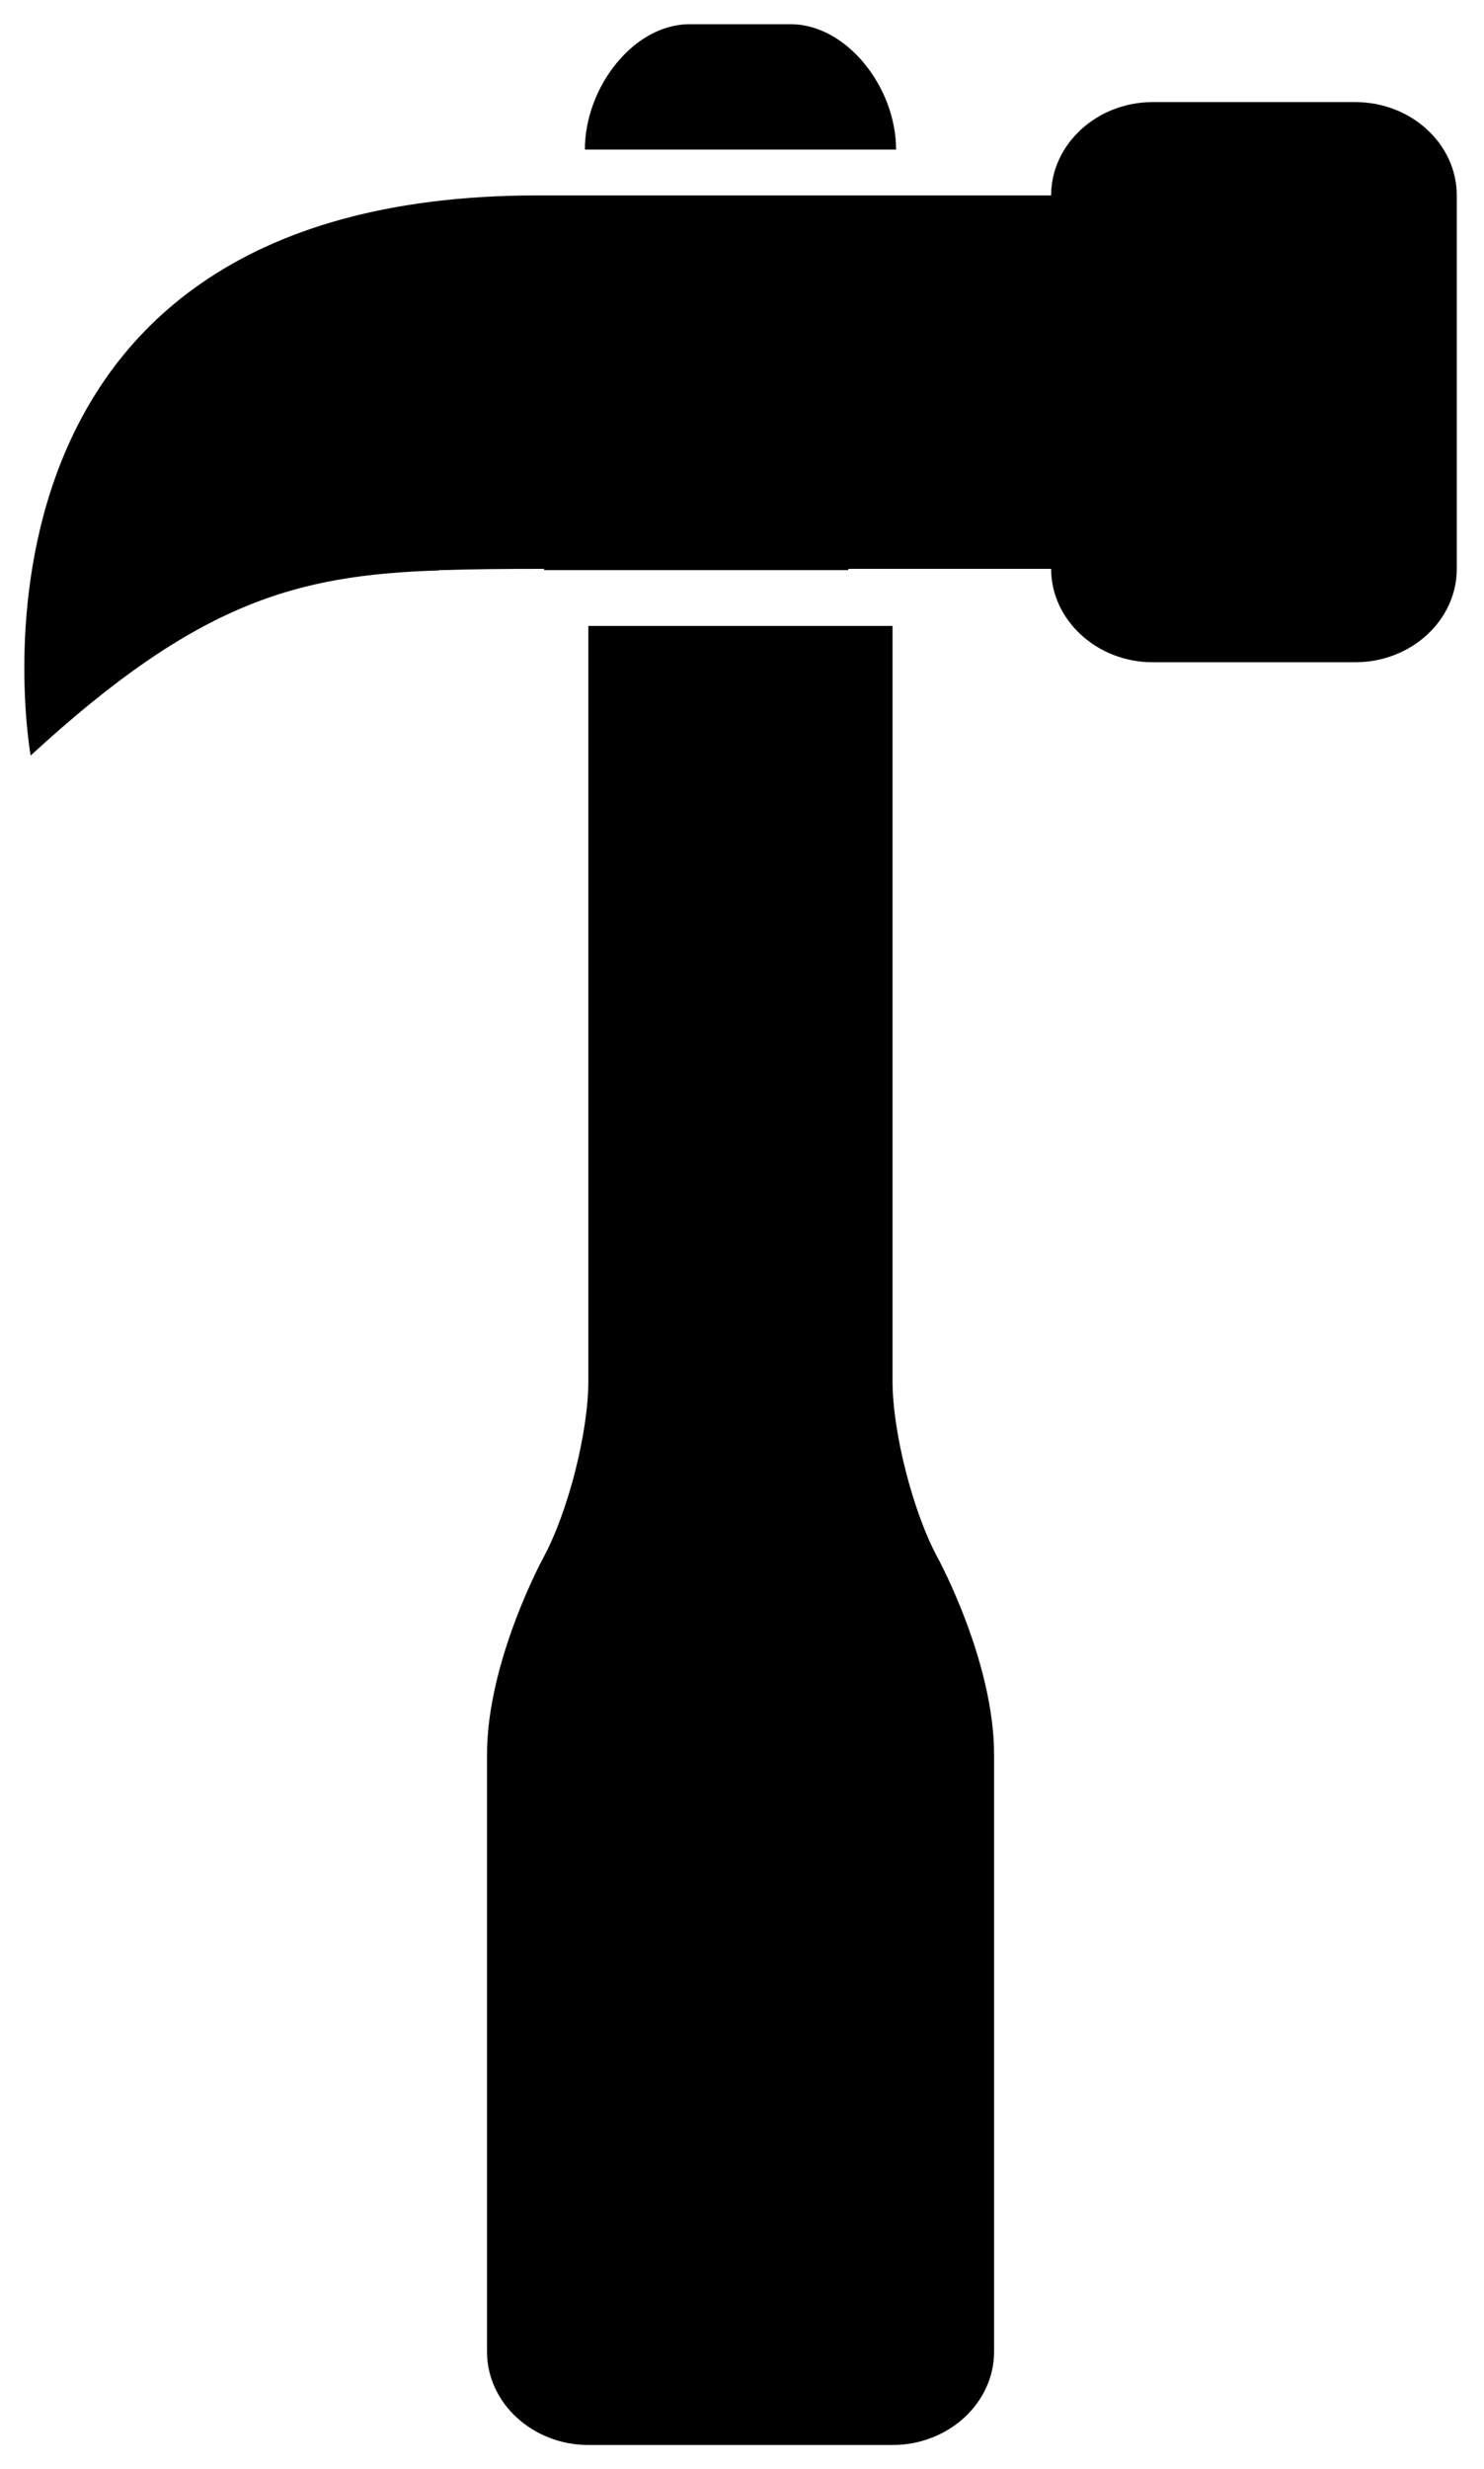 <svg xmlns="http://www.w3.org/2000/svg" tabindex="0" id="logo" viewBox="0 0 184 306"> <g transform="translate(3,3) scale(3,3)"><g><g transform="translate(-29.293, -10.126) scale(1.178)"><g><path fill="currentColor" d="M55.332,56.183V29.7H44.66v26.483c0,1.802-0.713,4.604-1.587,6.212c0,0-1.969,3.614-1.969,6.891v7.091   v3.683v0.343v4.909v4.915c0,1.804,1.606,3.274,3.556,3.274h10.672c1.961,0,3.563-1.471,3.563-3.274v-4.915v-4.909v-0.343v-3.683   v-7.091c0-3.276-1.973-6.891-1.973-6.891C56.049,60.787,55.332,57.984,55.332,56.183z"/><path fill="currentColor" d="M51.76,8.597h-3.557c-1.95,0-3.665,2.208-3.665,4.395h10.918C55.456,10.805,53.717,8.597,51.76,8.597z"/><path fill="currentColor" d="M71.568,11.328h-7.114c-1.945,0-3.558,1.474-3.558,3.273h-2.001H53.78H43.108h-0.223h-0.008   c-21.34,0-17.784,19.645-17.784,19.645c5.859-5.391,9.331-6.332,14.335-6.493v-0.01h0.132c1.039-0.035,2.122-0.044,3.317-0.044   h0.008h0.223v0.044H53.78v-0.044h7.116c0,1.8,1.612,3.275,3.558,3.275h7.114c1.964,0,3.561-1.476,3.561-3.275V14.601   C75.129,12.802,73.532,11.328,71.568,11.328z"/></g></g></g> </g>   </svg>